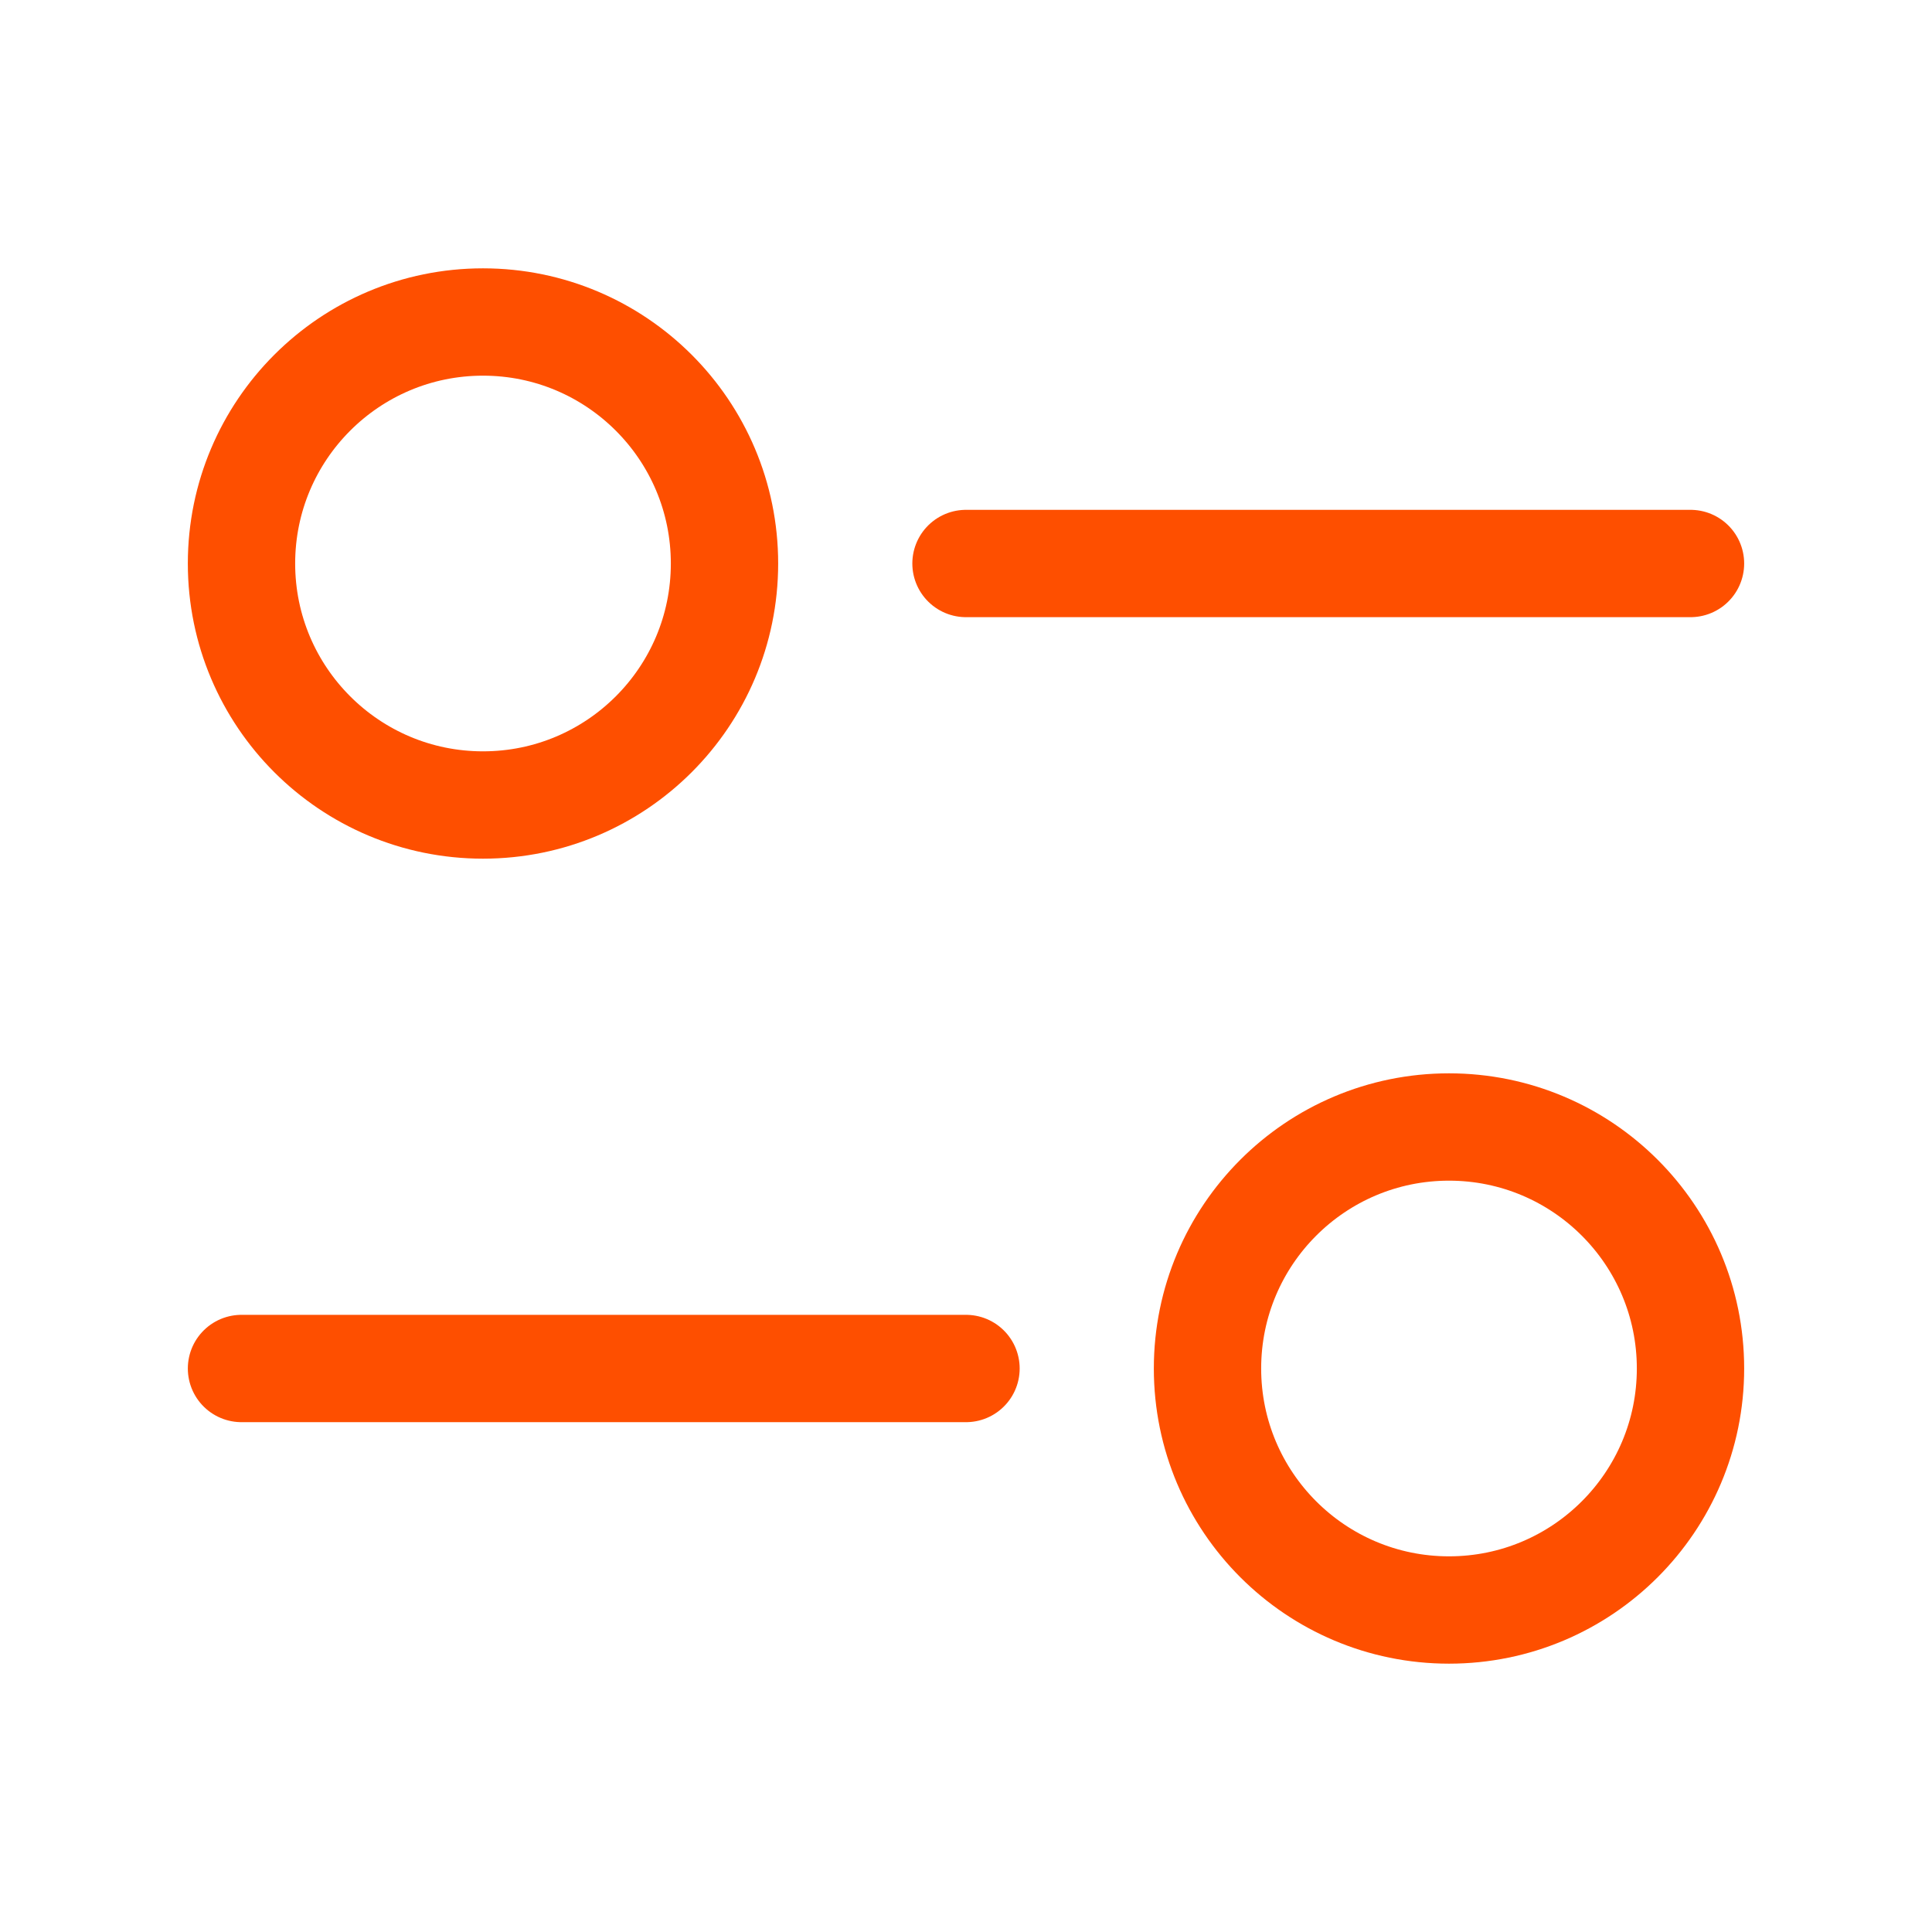 <svg width="18" height="18" viewBox="0 0 18 18" fill="none" xmlns="http://www.w3.org/2000/svg">
    <circle cx="4.5" cy="5.25" r="2.25" stroke="#FE4F00"/>
    <path d="M9 5.25H15.75" stroke="#FE4F00" stroke-linecap="round"/>
    <circle cx="13.5" cy="12.75" r="2.25" transform="rotate(-180 13.5 12.75)" stroke="#FE4F00"/>
    <path d="M9 12.75L2.25 12.75" stroke="#FE4F00" stroke-linecap="round"/>
</svg>
